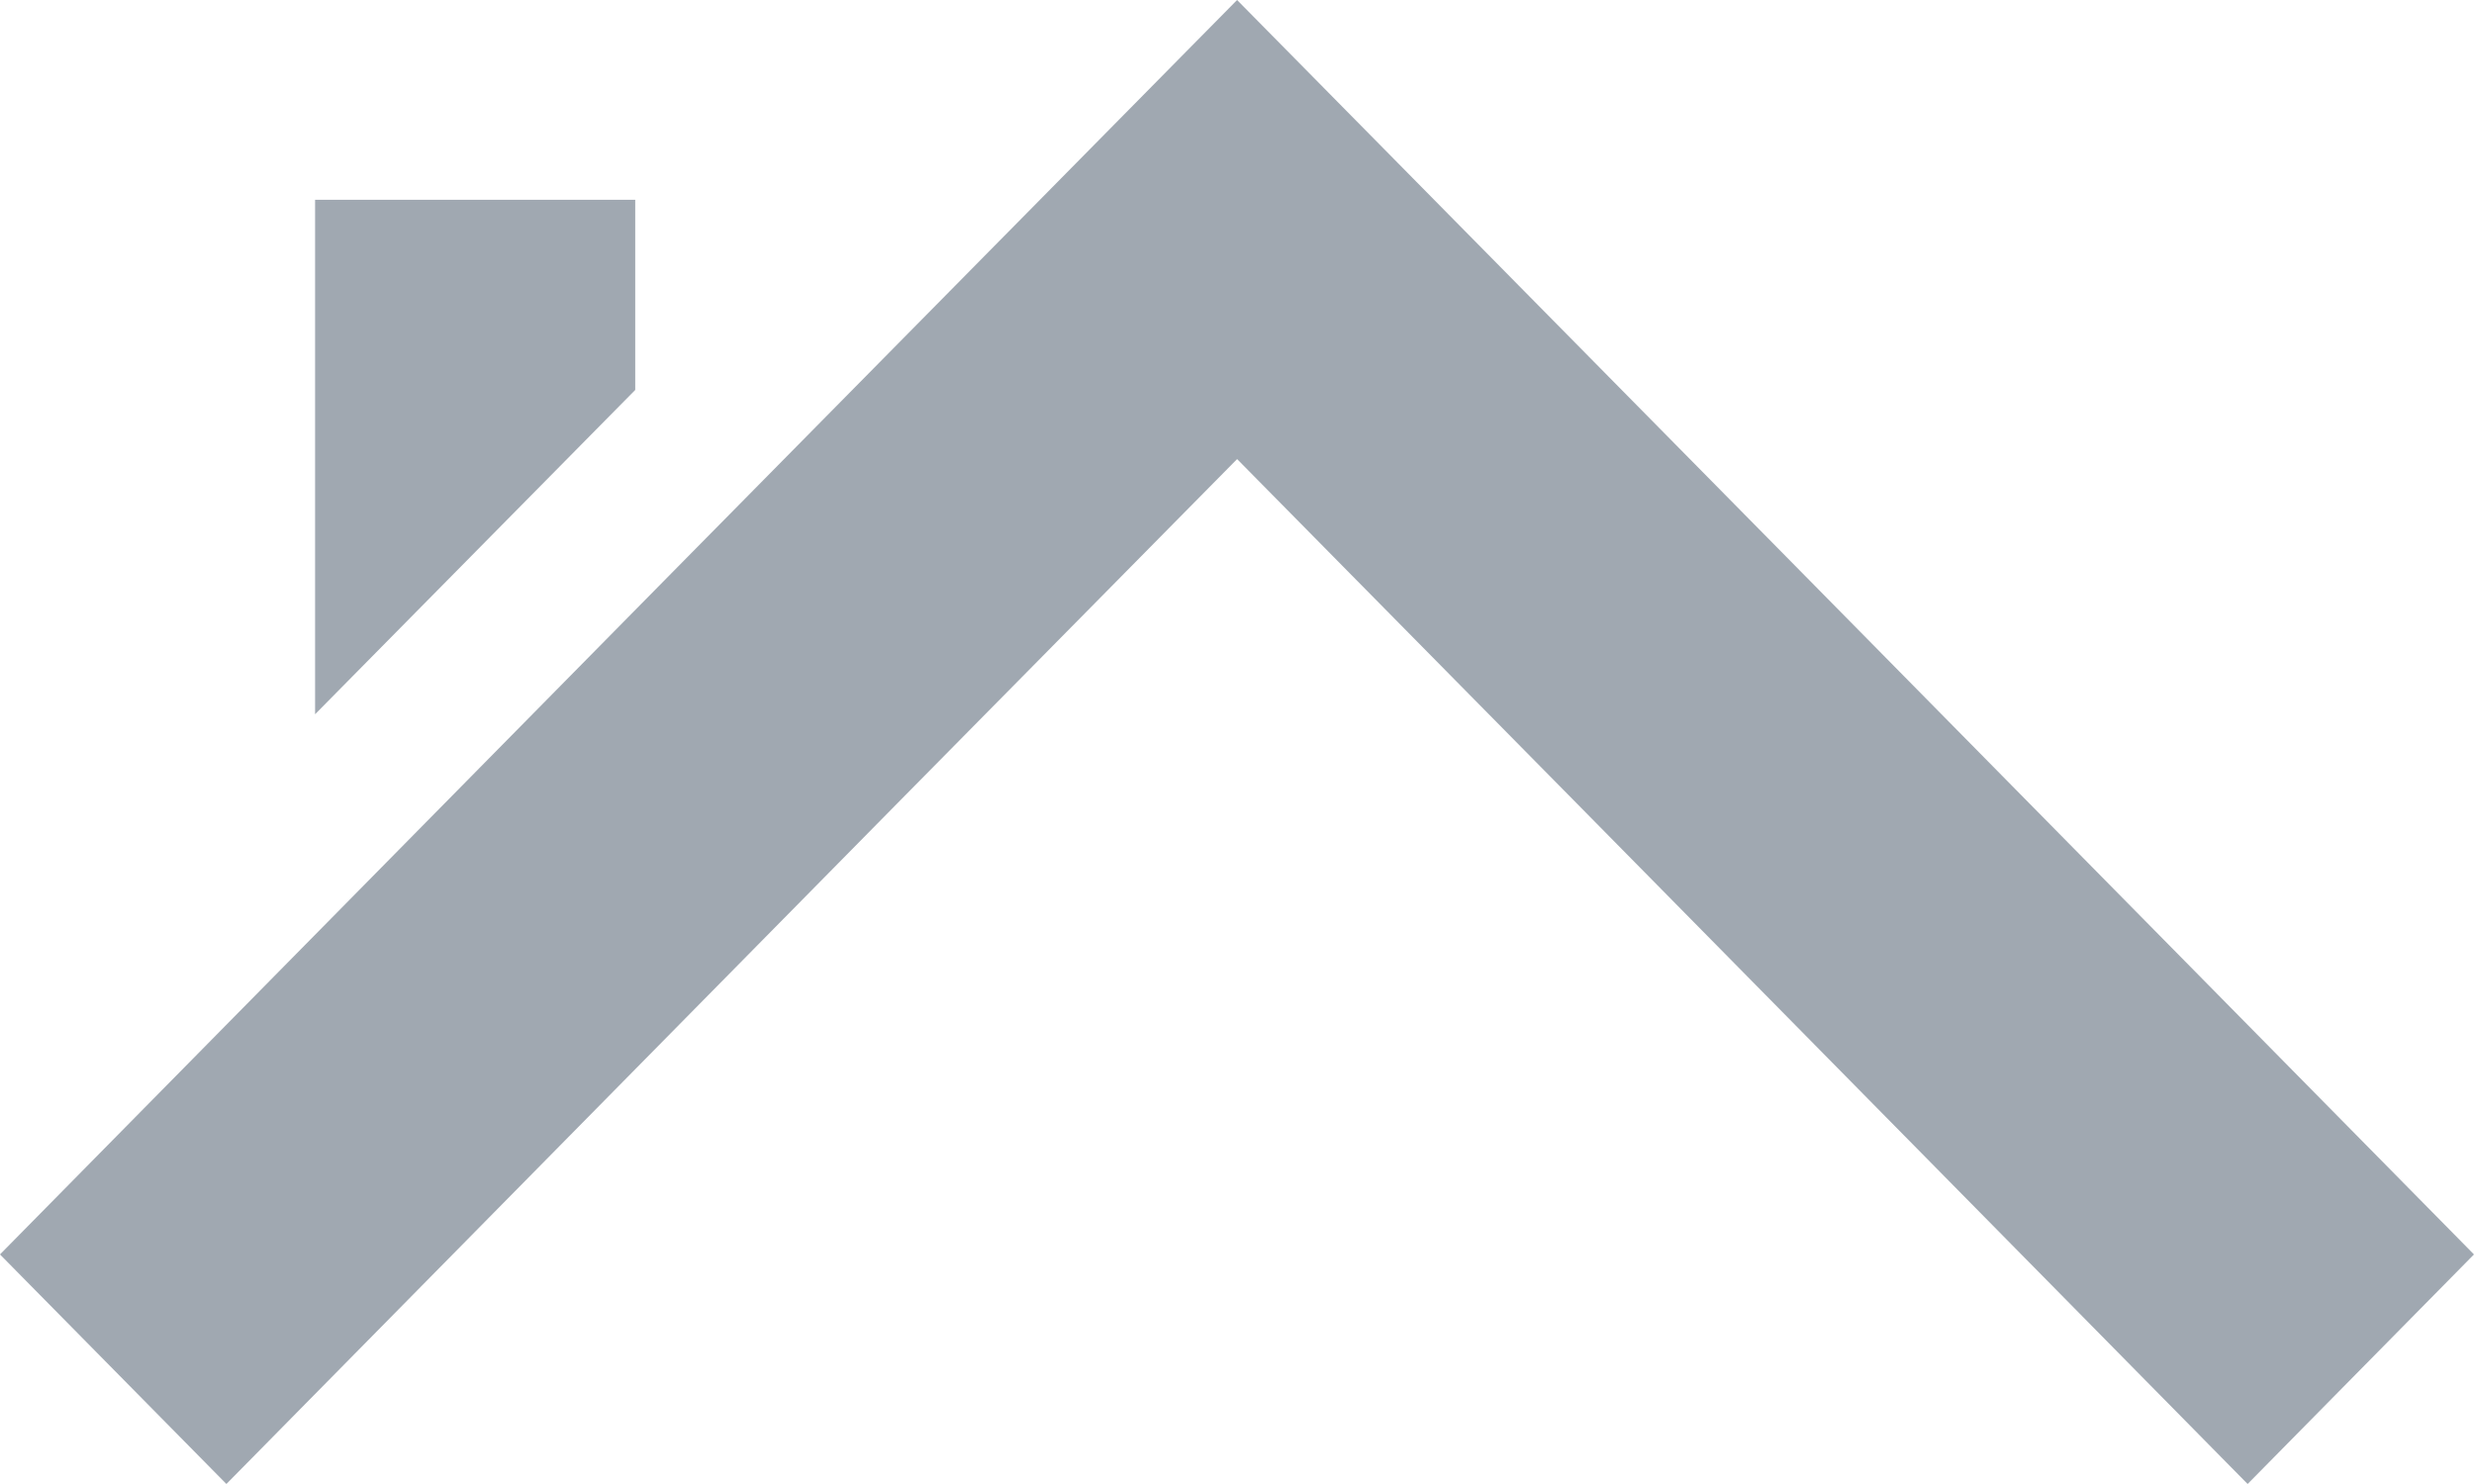 <svg xmlns="http://www.w3.org/2000/svg" width="119.998" height="71.998" viewBox="0 0 119.998 71.998">
  <path id="_9_branding_projects_propmint_1" data-name="9_branding_projects_propmint_1" d="M1492.474,19490.975l-16.469-16.7-16.478,16.7L1426.982,19524,1416,19512.863l32.545-33.025,27.459-27.836,27.449,27.836,32.545,33.025L1525.019,19524Zm-61.19-29.281h15.528v9.227l-15.528,15.734Z" transform="translate(-1416.001 -19452.002)" fill="#a0a8b1"/>
</svg>
